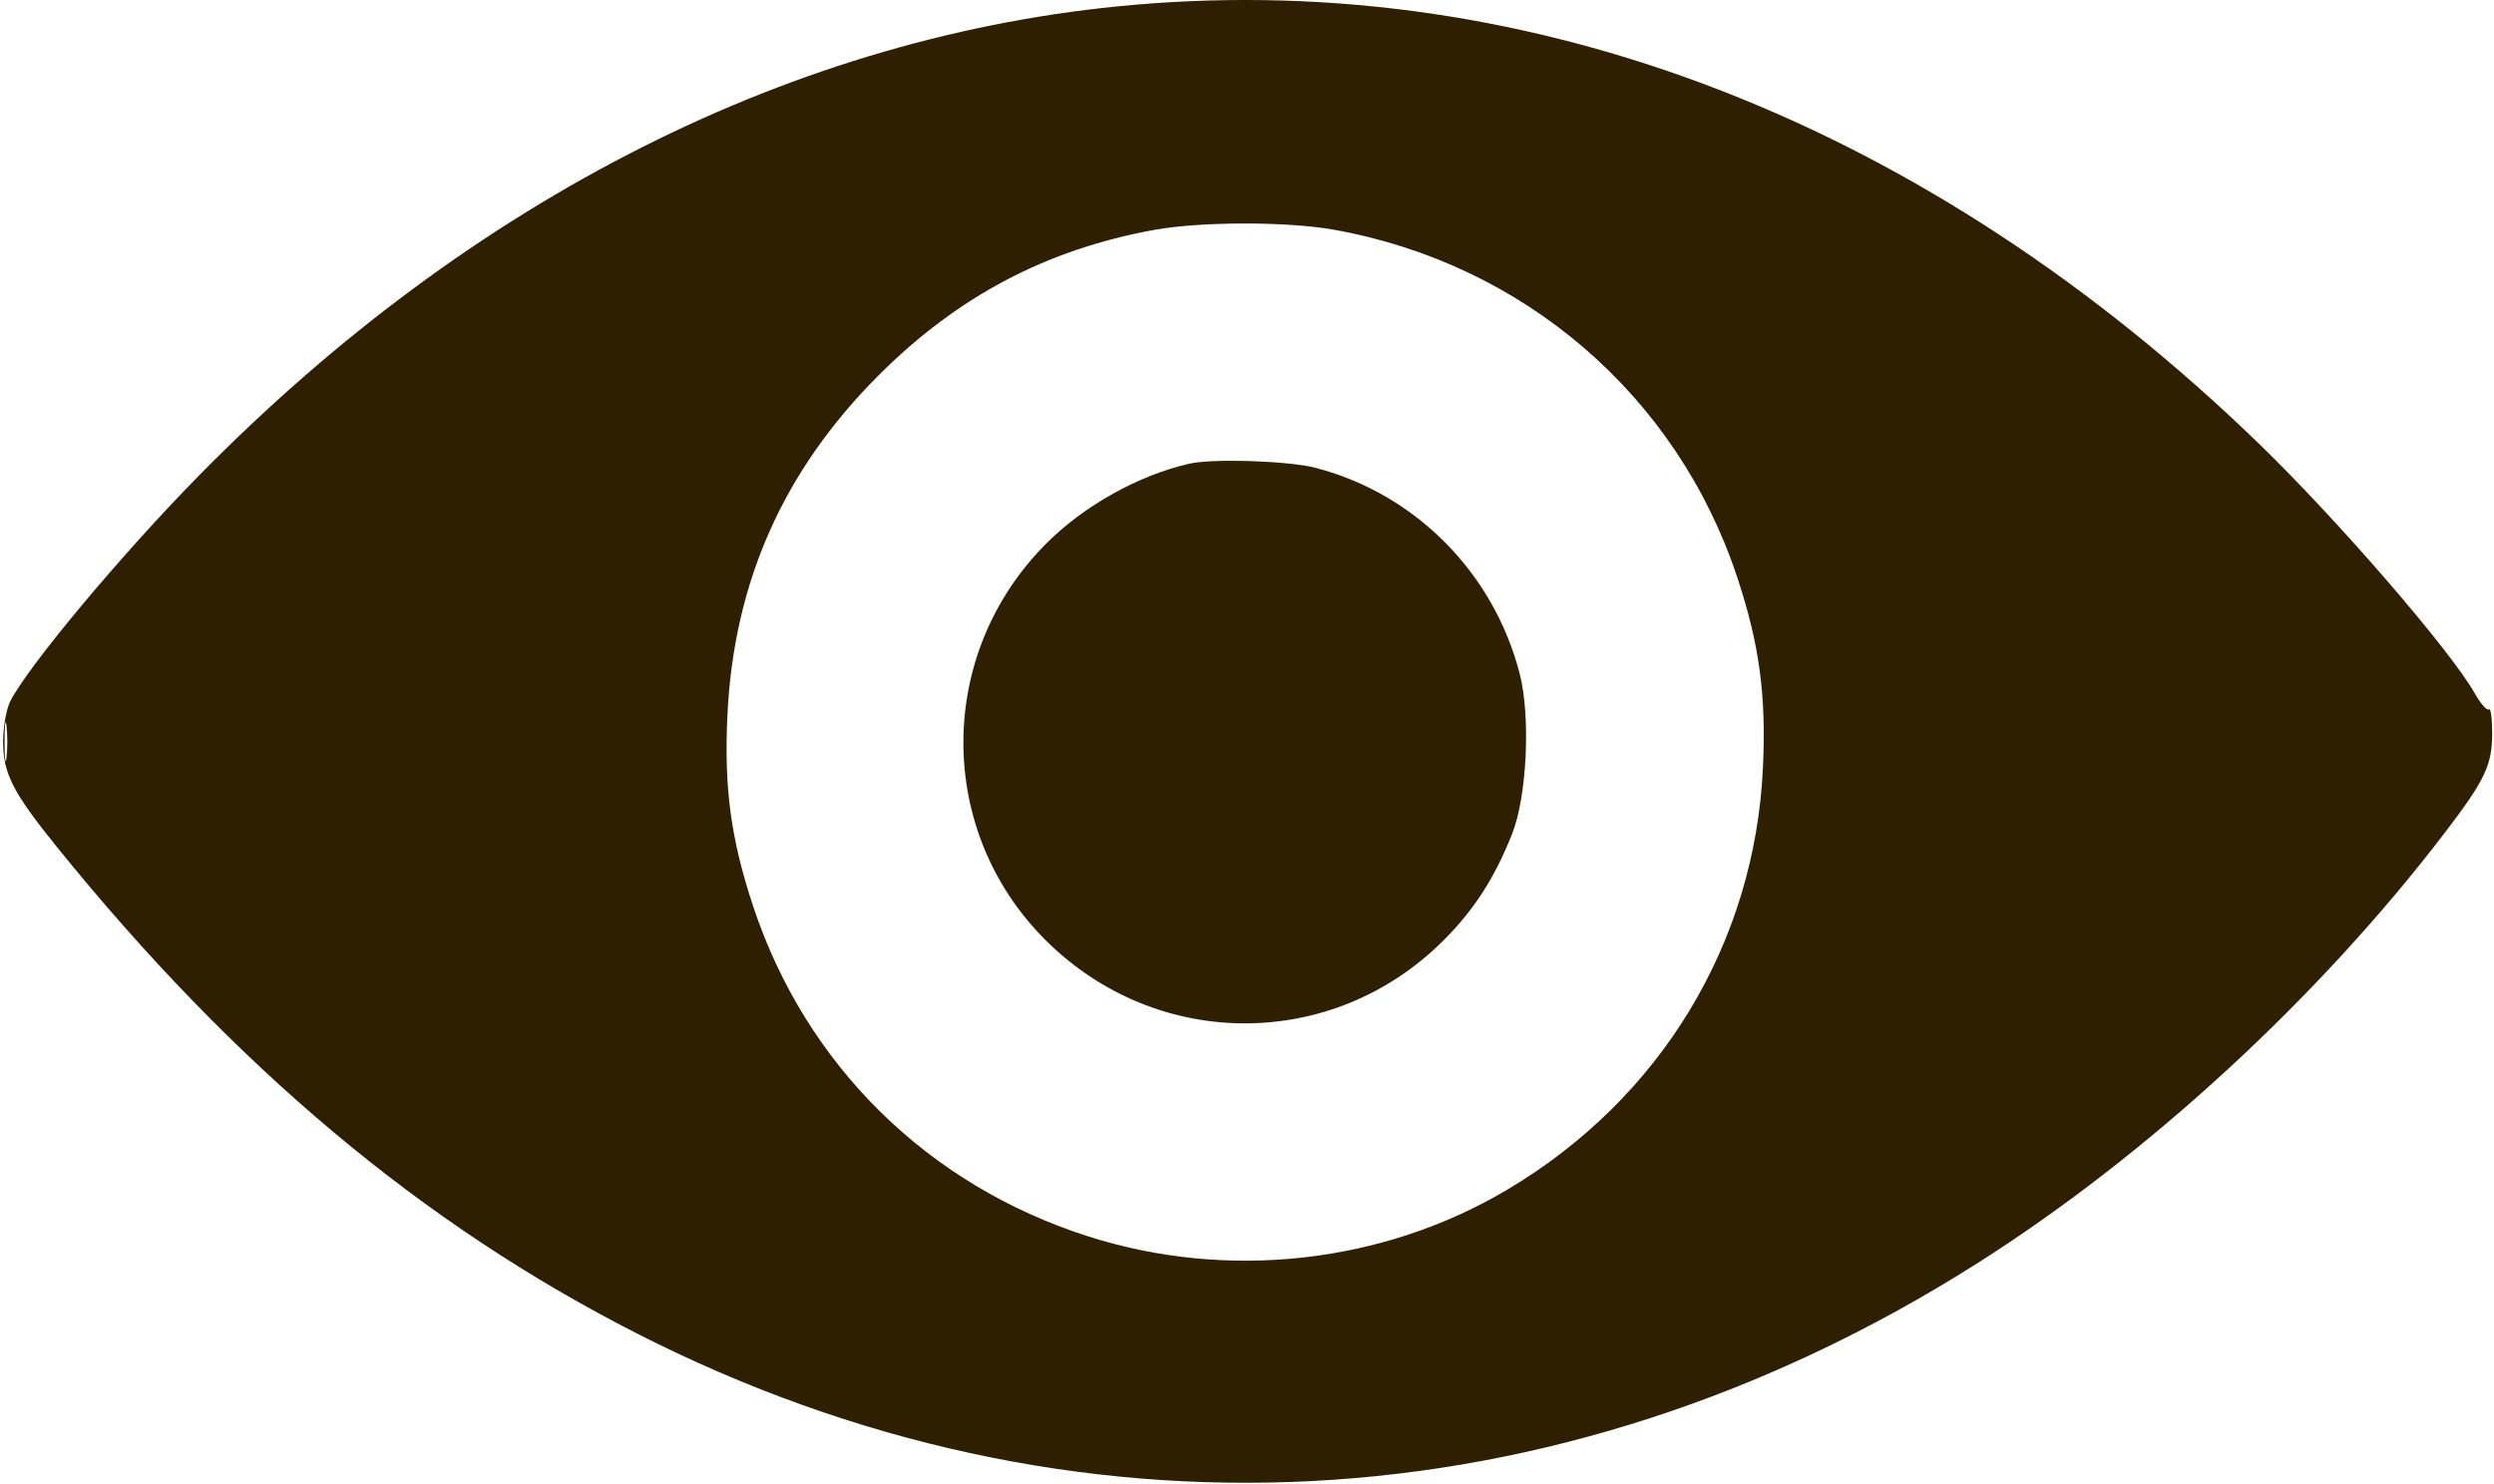 <?xml version="1.0" encoding="UTF-8"?> <svg xmlns="http://www.w3.org/2000/svg" width="514" height="306" viewBox="0 0 514 306" fill="none"><path fill-rule="evenodd" clip-rule="evenodd" d="M233.621 1.004C164.227 7.058 97.225 40.817 40.972 98.071C25.165 114.159 6.054 137.005 2.166 144.461C1.323 146.078 0.636 149.875 0.639 152.9C0.646 159.457 2.665 163.403 11.78 174.675C48.461 220.034 87.04 252.387 131.339 274.939C220.76 320.462 321.005 315.233 407.333 260.542C442.609 238.193 477.91 205.679 503.951 171.552C512.14 160.82 513.621 157.704 513.621 151.203C513.621 148.103 513.32 145.868 512.952 146.235C512.584 146.603 511.254 145.092 509.996 142.877C504.917 133.936 481.763 107.158 465.485 91.399C397.372 25.463 316.164 -6.197 233.621 1.004ZM237.927 47.385C215.684 51.42 197.374 61.078 181.086 77.365C161.447 97.005 151.213 120.029 149.915 147.489C149.207 162.481 150.63 173.007 155.244 186.9C166.088 219.552 191.126 244.249 224.121 254.837C252.918 264.077 284.905 260.538 310.627 245.265C342.251 226.489 361.632 194.512 363.331 158.311C364.034 143.318 362.609 132.784 357.998 118.9C345.578 81.502 314.006 54.329 274.863 47.35C265.256 45.637 247.471 45.654 237.927 47.385ZM245.121 95.59C234.615 97.995 223.464 104.217 215.646 112.035C192.882 134.799 192.85 171.333 215.575 193.901C238.504 216.672 274.7 216.661 297.486 193.875C303.818 187.543 308.033 180.998 311.638 171.9C314.693 164.193 315.478 147.792 313.215 138.96C307.877 118.124 291.726 101.809 271.126 96.443C265.598 95.004 249.928 94.489 245.121 95.59ZM0.941 152.9C0.941 156.475 1.123 157.938 1.344 156.15C1.566 154.362 1.566 151.437 1.344 149.65C1.123 147.863 0.941 149.325 0.941 152.9Z" fill="#2E1F00"></path></svg> 